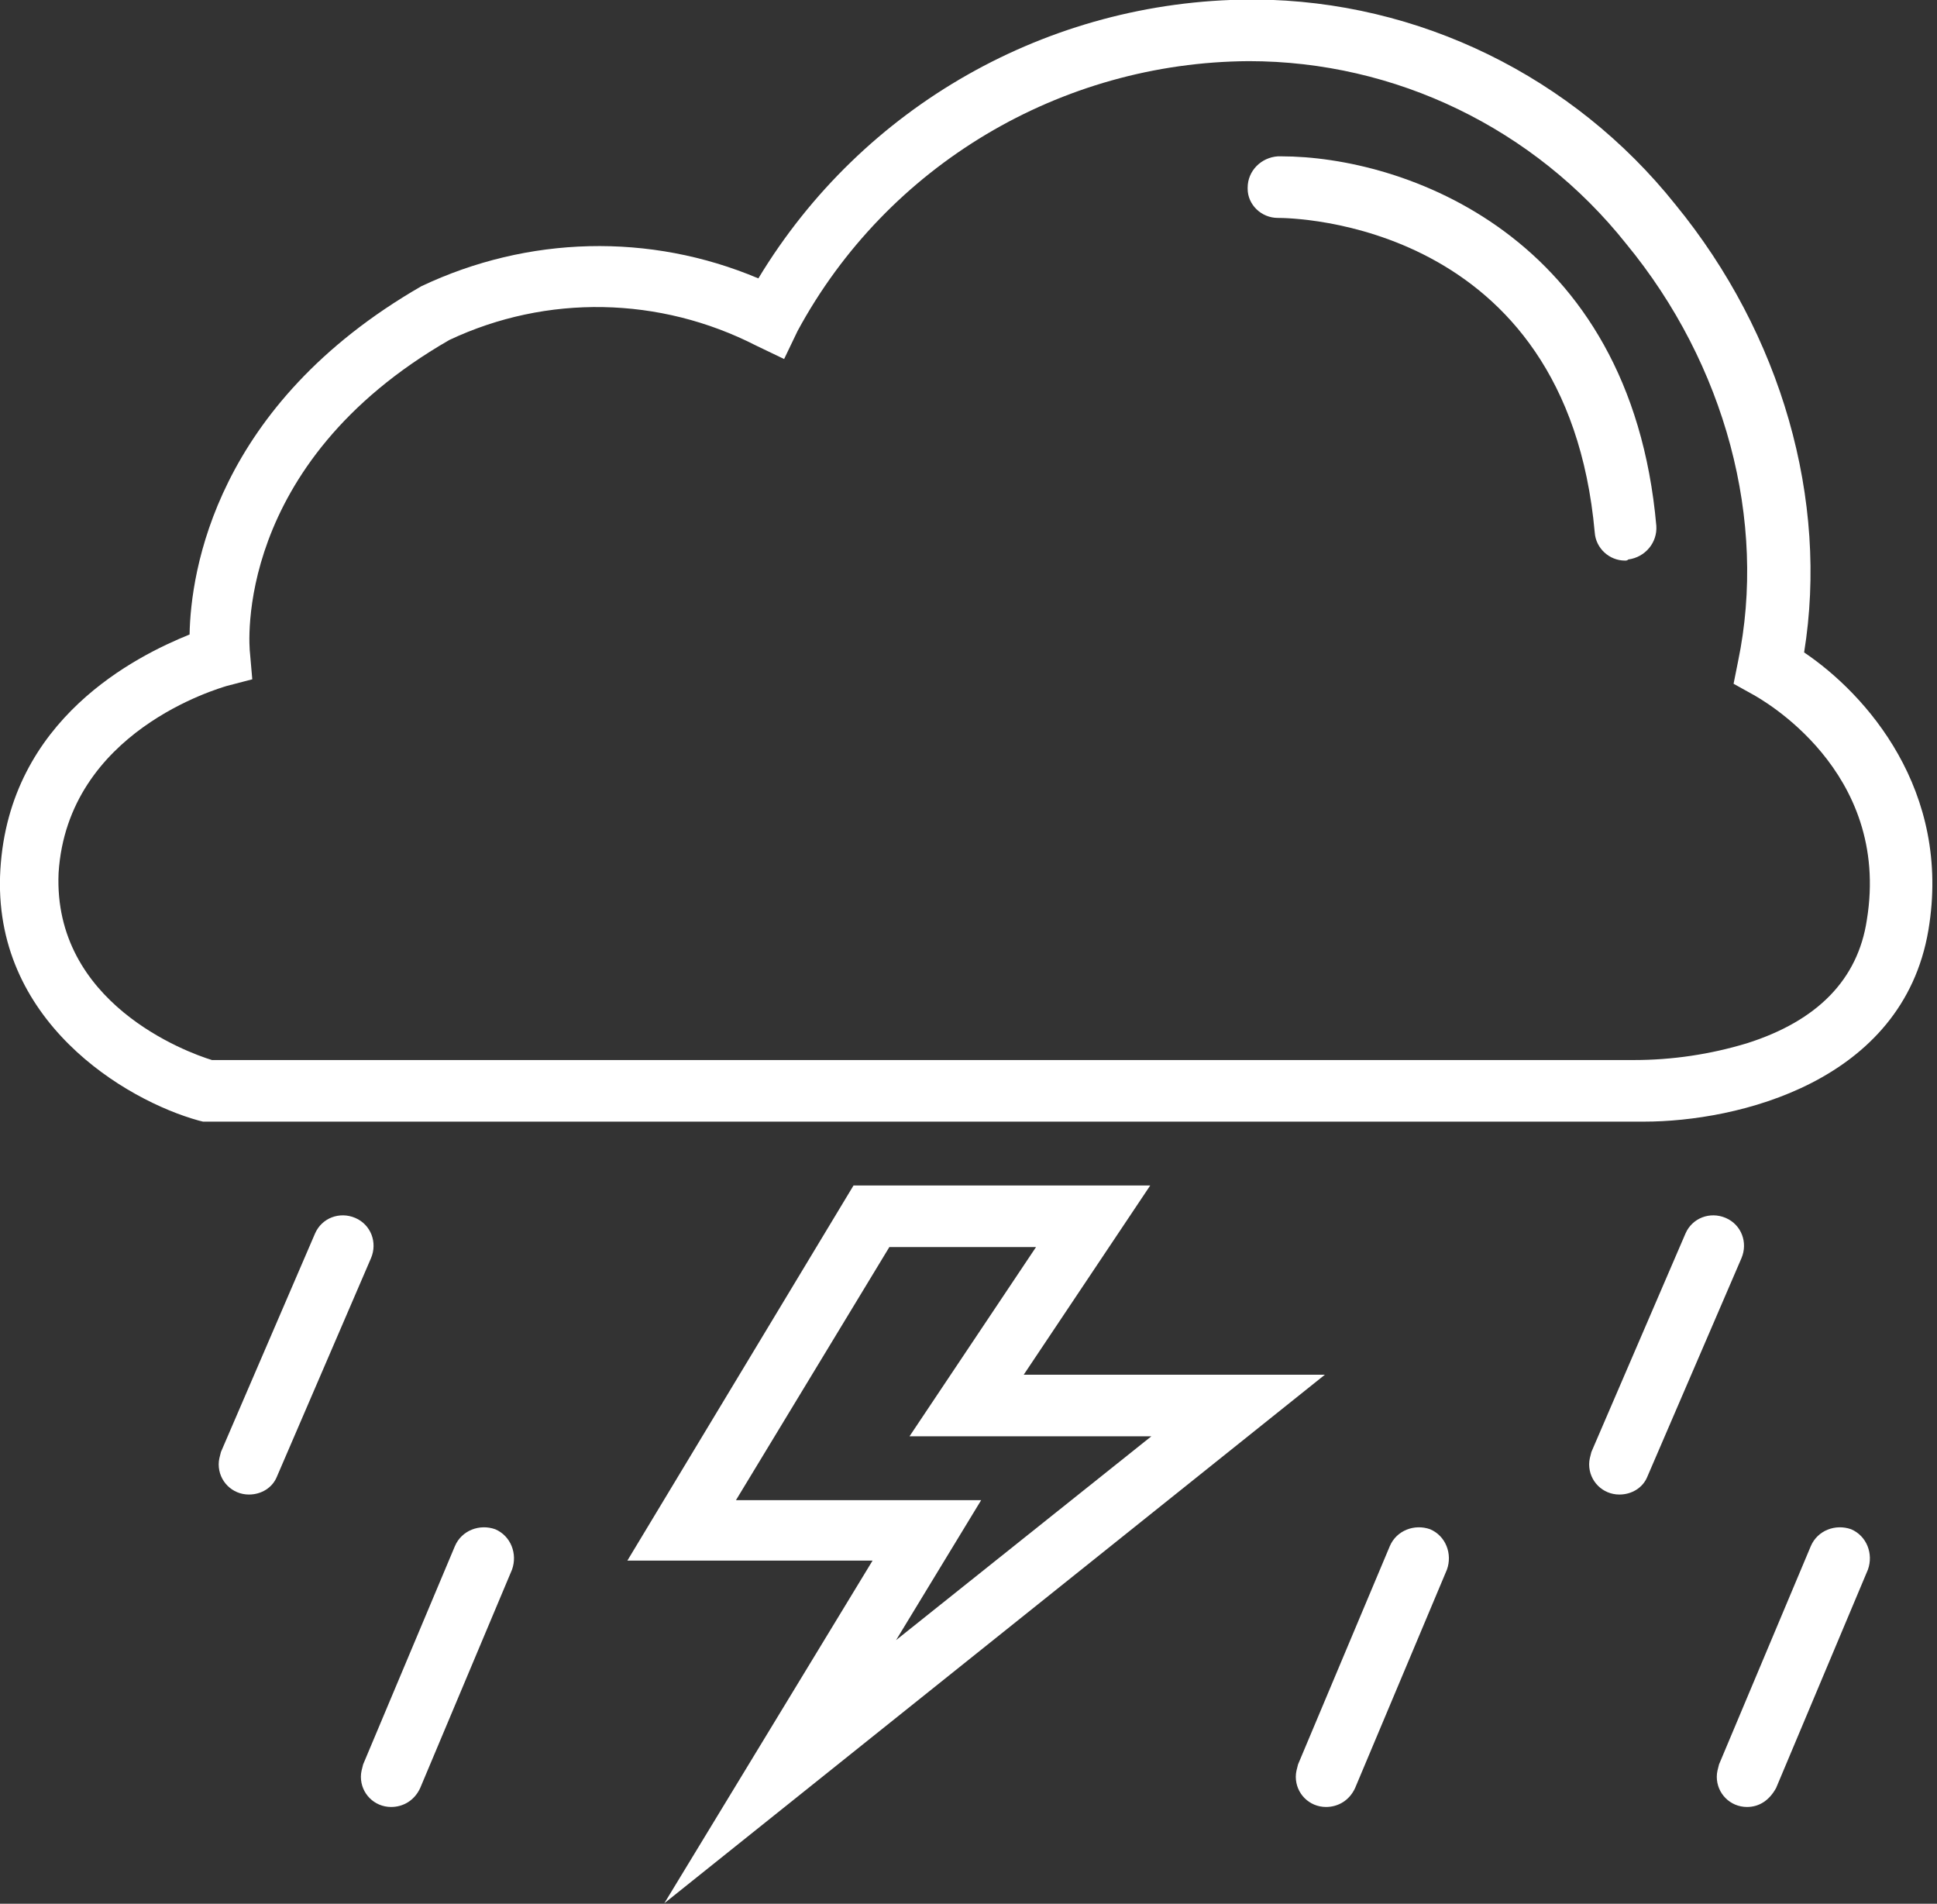 <?xml version="1.0" encoding="utf-8"?>
<!-- Generator: Adobe Illustrator 24.1.0, SVG Export Plug-In . SVG Version: 6.00 Build 0)  -->
<svg version="1.1" id="Ebene_1" xmlns="http://www.w3.org/2000/svg" xmlns:xlink="http://www.w3.org/1999/xlink" x="0px" y="0px"
	 viewBox="0 0 173 170" style="enable-background:new 0 0 173 170;" xml:space="preserve">
<rect x="0" y="0" width="173" height="170" fill="#333333" stroke="none"/>
<style type="text/css">
	.st0{fill:#FFFFFF;}
</style>
<g id="Gruppe_31" transform="translate(-96.268 -190.14)">
	<g id="Gruppe_23">
		<path id="Pfad_40" class="st0" d="M243.1,290.3c-0.3,0-0.7,0-1,0H114.4l-0.4-0.1c-6.5-1.8-18.5-8.9-17.7-22.4
			c0.8-13.5,12.2-19.1,16.9-21c0.1-5.6,2.3-20.5,20.7-31.1c9.5-4.5,20.4-4.8,30.1-0.7c9.3-15.4,25.9-24.8,43.9-24.9h0.5
			c14.6,0.1,28.4,6.9,37.5,18.3c9.5,11.6,13.7,26.4,11.5,40c5.5,3.7,13.2,12.3,11.1,24.8C266.2,286.8,251.4,290.3,243.1,290.3z
			 M115.2,284.8h127c3.4,0,6.8-0.5,10.1-1.5c6.3-2,9.9-5.7,10.7-11c2.2-13.4-9.6-19.8-10.1-20.1l-1.8-1l0.4-2
			c2.6-12.5-1.1-26.5-10-37.3c-8.2-10.3-20.6-16.3-33.7-16.3c-16.8,0.1-32.3,9.3-40.3,24.1l-1.2,2.5l-2.5-1.2
			c-8.6-4.4-18.7-4.6-27.4-0.5c-19.3,11.1-17.9,27.3-17.8,28l0.2,2.3l-2.3,0.6c-0.6,0.2-14.2,4-15,16.7
			C101,279.7,112.9,284.1,115.2,284.8z"/>
	</g>
	<g id="Gruppe_24">
		<path id="Pfad_41" class="st0" d="M241.4,240.2c-1.4,0-2.6-1.1-2.7-2.5c-2.5-27.9-27.2-28.1-28.3-28.1c-1.5,0-2.7-1.2-2.7-2.6
			c0,0,0,0,0-0.1c0-1.5,1.2-2.7,2.7-2.8h0.3c10.8,0,31.2,6.9,33.5,33c0.1,1.5-1,2.8-2.5,3C241.6,240.2,241.5,240.2,241.4,240.2z"/>
	</g>
	<g id="Gruppe_25">
		<path id="Pfad_42" class="st0" d="M118.5,323.6c-1.5,0-2.7-1.2-2.7-2.7c0-0.4,0.1-0.7,0.2-1.1l8.4-19.5c0.6-1.4,2.2-2,3.6-1.4
			c1.4,0.6,2,2.2,1.4,3.6l0,0l-8.4,19.5C120.6,323,119.6,323.6,118.5,323.6z"/>
	</g>
	<g id="Gruppe_26">
		<path id="Pfad_43" class="st0" d="M131.2,351.5c-1.5,0-2.7-1.2-2.7-2.7c0-0.4,0.1-0.7,0.2-1.1l8.2-19.5c0.6-1.4,2.2-2,3.6-1.5
			c1.4,0.6,2,2.2,1.5,3.6l-8.2,19.5C133.3,350.9,132.3,351.5,131.2,351.5z"/>
	</g>
	<g id="Gruppe_27">
		<path id="Pfad_44" class="st0" d="M240.9,323.6c-1.5,0-2.7-1.2-2.7-2.7c0-0.4,0.1-0.7,0.2-1.1l8.4-19.5c0.6-1.4,2.2-2,3.6-1.4
			c1.4,0.6,2,2.2,1.4,3.6l-8.4,19.5C243,323,242,323.6,240.9,323.6z"/>
	</g>
	<g id="Gruppe_28">
		<path id="Pfad_45" class="st0" d="M214.7,351.5c-1.5,0-2.7-1.2-2.7-2.7c0-0.4,0.1-0.7,0.2-1.1l8.2-19.5c0.6-1.4,2.2-2,3.6-1.5
			c1.4,0.6,2,2.2,1.5,3.6l-8.2,19.5C216.8,350.9,215.8,351.5,214.7,351.5z"/>
	</g>
	<g id="Gruppe_29">
		<path id="Pfad_46" class="st0" d="M252.3,351.5c-1.5,0-2.7-1.2-2.7-2.7c0-0.4,0.1-0.7,0.2-1.1l8.2-19.5c0.6-1.4,2.2-2,3.6-1.5
			c1.4,0.6,2,2.2,1.5,3.6l0,0l-8.2,19.5C254.3,350.9,253.4,351.5,252.3,351.5z"/>
	</g>
	<g id="Gruppe_30">
		<path id="Pfad_47" class="st0" d="M155.6,360.1l18.6-30.6h-21.9l20.2-33.5H199l-11.3,16.9h26.9L155.6,360.1z M162,324.1h21.9
			l-7.6,12.5l22.8-18.2h-21.6l11.3-16.9h-13.1L162,324.1z"/>
	</g>
</g>
</svg>
